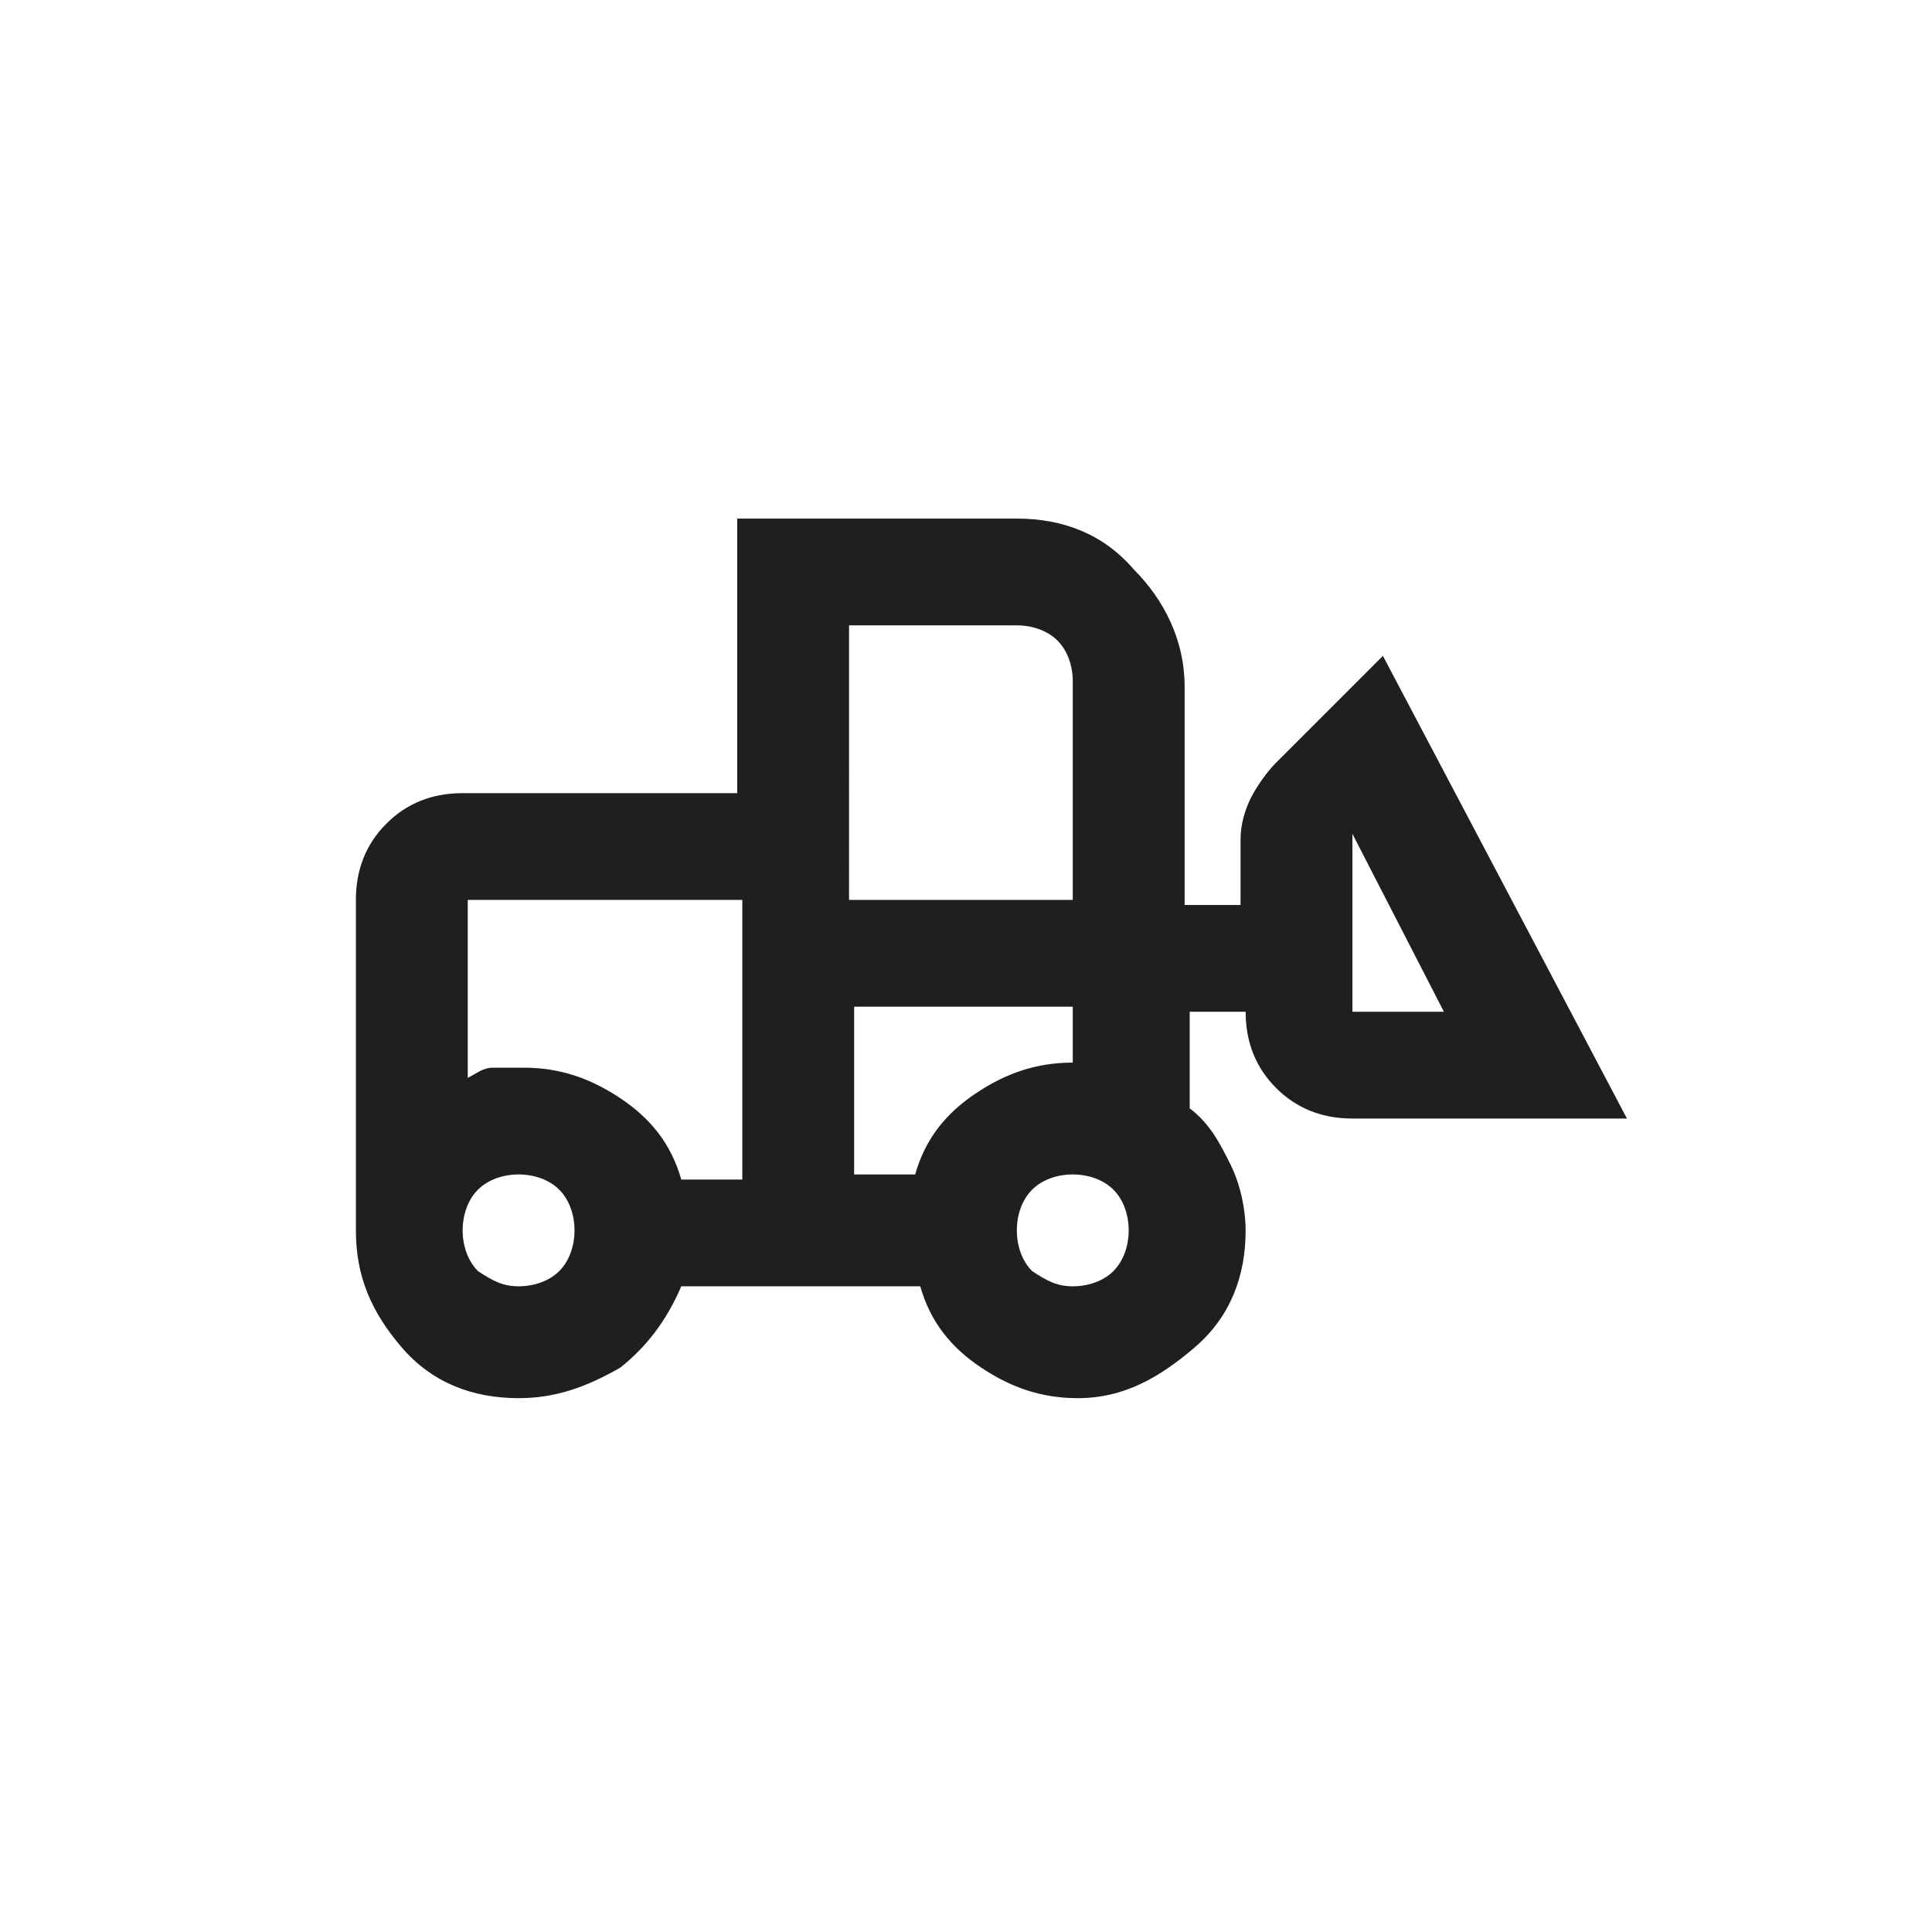 <?xml version="1.0" encoding="utf-8"?>
<!-- Generator: Adobe Illustrator 24.0.1, SVG Export Plug-In . SVG Version: 6.00 Build 0)  -->
<svg version="1.1" id="Layer_1" xmlns="http://www.w3.org/2000/svg" xmlns:xlink="http://www.w3.org/1999/xlink" x="0px" y="0px"
	 viewBox="0 0 38 38" style="enable-background:new 0 0 38 38;" xml:space="preserve">
<style type="text/css">
	.st0{fill:#1F1F1F;}
</style>
<path class="st0" d="M10.2,27.5c-0.9,0-1.7-0.3-2.3-1S7,25.1,7,24.2v-6.5c0-0.6,0.2-1.1,0.6-1.5s0.9-0.6,1.5-0.6h5.4v-5.4H20
	c0.9,0,1.7,0.3,2.3,1c0.6,0.6,1,1.4,1,2.3v4.3h1.1v-1.3c0-0.3,0.1-0.6,0.2-0.8s0.3-0.5,0.5-0.7l2.1-2.1L32,22h-5.4
	c-0.6,0-1.1-0.2-1.5-0.6s-0.6-0.9-0.6-1.5h-1.1v1.9c0.4,0.3,0.6,0.7,0.8,1.1c0.2,0.4,0.3,0.9,0.3,1.3c0,0.9-0.3,1.7-1,2.3
	s-1.4,1-2.3,1c-0.7,0-1.3-0.2-1.9-0.6c-0.6-0.4-1-0.9-1.2-1.6h-4.7c-0.3,0.7-0.7,1.2-1.2,1.6C11.5,27.3,10.9,27.5,10.2,27.5z
	 M10.2,25.3c0.3,0,0.6-0.1,0.8-0.3c0.2-0.2,0.3-0.5,0.3-0.8c0-0.3-0.1-0.6-0.3-0.8c-0.2-0.2-0.5-0.3-0.8-0.3s-0.6,0.1-0.8,0.3
	c-0.2,0.2-0.3,0.5-0.3,0.8c0,0.3,0.1,0.6,0.3,0.8C9.7,25.2,9.9,25.3,10.2,25.3z M21.1,25.3c0.3,0,0.6-0.1,0.8-0.3s0.3-0.5,0.3-0.8
	c0-0.3-0.1-0.6-0.3-0.8s-0.5-0.3-0.8-0.3c-0.3,0-0.6,0.1-0.8,0.3c-0.2,0.2-0.3,0.5-0.3,0.8c0,0.3,0.1,0.6,0.3,0.8
	C20.6,25.2,20.8,25.3,21.1,25.3z M14.6,23.1v-5.4H9.2v3.5C9.4,21.1,9.5,21,9.7,21s0.4,0,0.6,0c0.7,0,1.3,0.2,1.9,0.6
	c0.6,0.4,1,0.9,1.2,1.6H14.6z M16.8,23.1H18c0.2-0.7,0.6-1.2,1.2-1.6c0.6-0.4,1.2-0.6,1.9-0.6v-1.1h-4.3V23.1z M28.4,19.9l-1.8-3.5
	v3.5H28.4z M16.8,17.7h4.3v-4.3c0-0.3-0.1-0.6-0.3-0.8c-0.2-0.2-0.5-0.3-0.8-0.3h-3.3V17.7z M14.6,23.1v-2.2v0.2v-3.5V23.1z
	 M16.8,23.1v-3.3V23.1z"/>
</svg>
